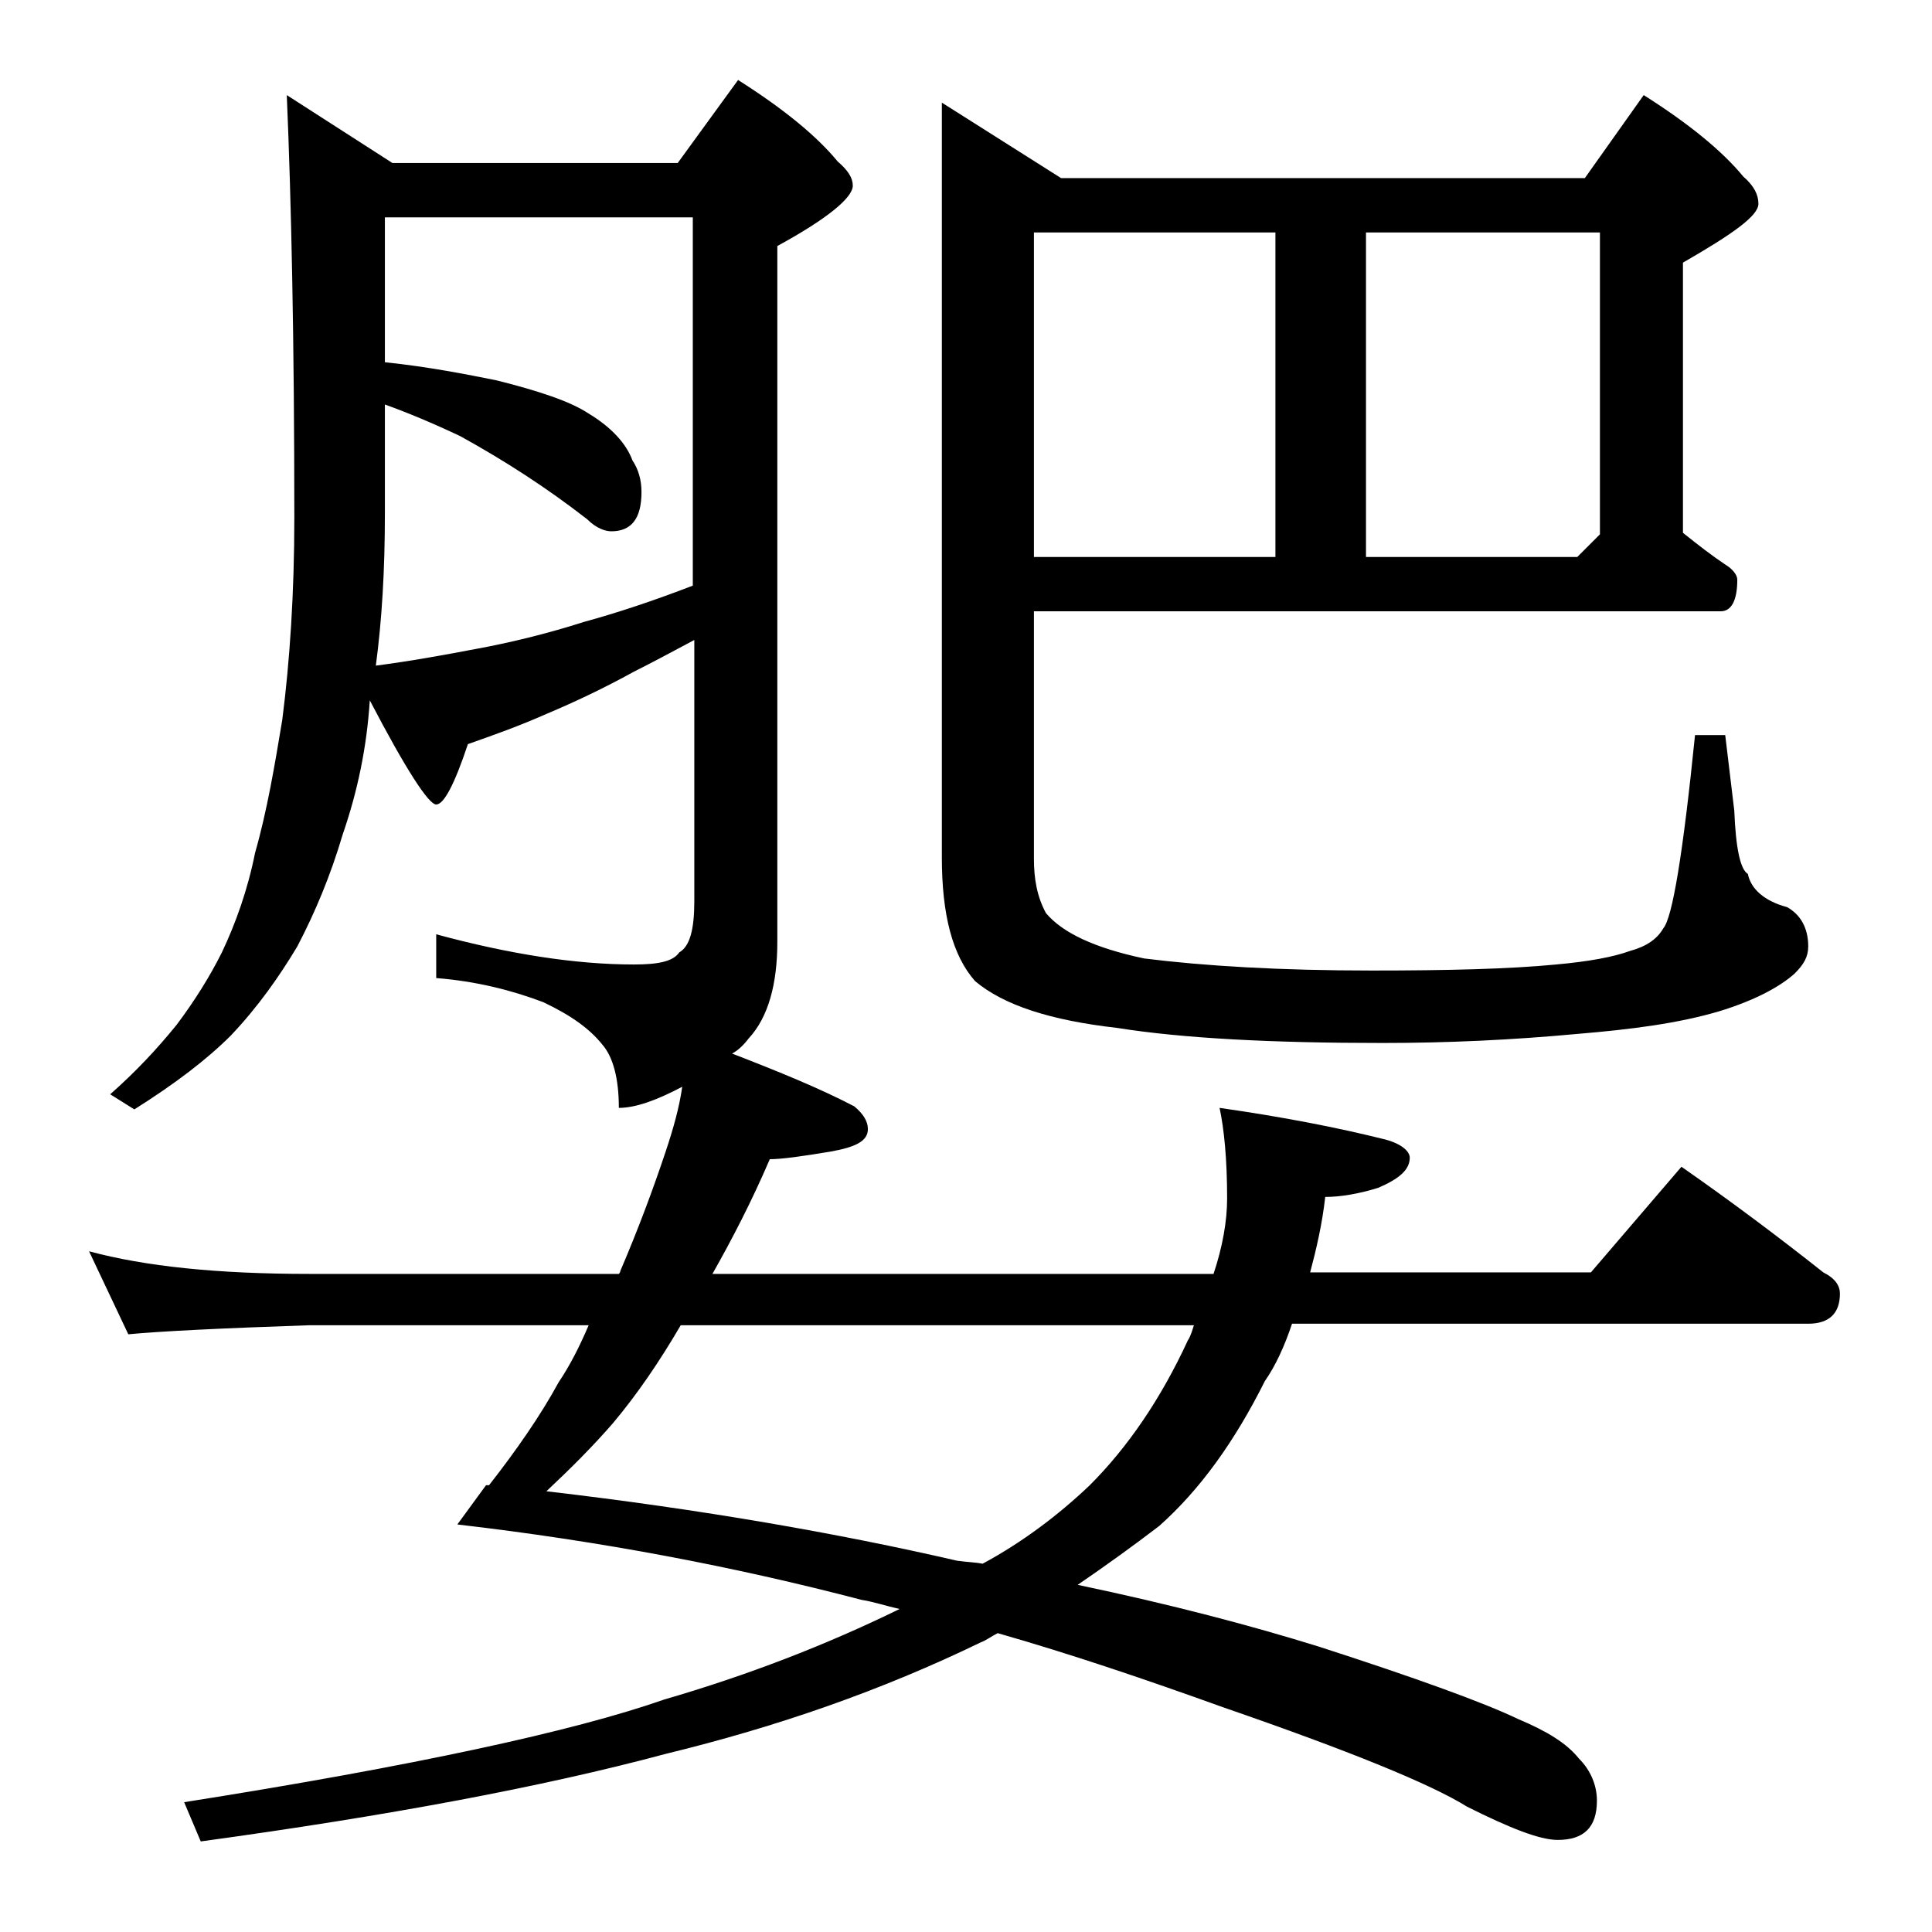 <?xml version="1.0" encoding="utf-8"?>
<!-- Generator: Adobe Illustrator 18.0.0, SVG Export Plug-In . SVG Version: 6.00 Build 0)  -->
<!DOCTYPE svg PUBLIC "-//W3C//DTD SVG 1.1//EN" "http://www.w3.org/Graphics/SVG/1.1/DTD/svg11.dtd">
<svg version="1.1" id="Layer_1" xmlns="http://www.w3.org/2000/svg" xmlns:xlink="http://www.w3.org/1999/xlink" x="0px" y="0px"
	 viewBox="0 0 128 128" enable-background="new 0 0 128 128" xml:space="preserve">
<path d="M45.2,72c-1.7,0.9-3.1,1.4-4.2,1.4c0-2-0.4-3.4-1.1-4.2c-0.8-1-2-1.9-3.9-2.8c-2.1-0.8-4.5-1.4-7.1-1.6v-2.9
	c4.8,1.3,9.2,2,13.1,2c1.6,0,2.6-0.2,3-0.8c0.7-0.4,1-1.5,1-3.4V42.4c-1.5,0.8-2.8,1.5-4,2.1c-2,1.1-3.9,2-5.8,2.8
	c-1.8,0.8-3.5,1.4-5.2,2c-0.9,2.7-1.6,4-2.1,4s-2-2.3-4.4-6.9c-0.2,3.1-0.8,6-1.8,8.9c-0.8,2.7-1.8,5.1-3,7.4c-1.2,2-2.6,4-4.4,5.9
	c-1.6,1.6-3.7,3.2-6.4,4.9l-1.6-1c1.7-1.5,3.1-3,4.4-4.6c1.2-1.6,2.2-3.2,3-4.8c0.9-1.9,1.7-4.1,2.2-6.6c0.8-2.8,1.3-5.8,1.8-8.8
	c0.5-3.9,0.8-8.4,0.8-13.4c0-11.7-0.2-21-0.5-28l7,4.5h18.9l4-5.5c3,1.9,5.2,3.7,6.6,5.4c0.7,0.6,1,1.1,1,1.6c0,0.8-1.7,2.2-5,4
	v46.1c0,2.8-0.6,5-1.9,6.4c-0.3,0.4-0.7,0.8-1.1,1c3.1,1.2,5.8,2.3,8.1,3.5c0.6,0.5,0.9,1,0.9,1.5c0,0.8-0.8,1.2-2.5,1.5
	c-1.8,0.3-3.2,0.5-4,0.5c-1.2,2.8-2.5,5.3-3.8,7.6h33.2c0.6-1.8,0.9-3.5,0.9-5c0-2.6-0.2-4.6-0.5-6c4.2,0.6,7.8,1.3,11,2.1
	c1.1,0.3,1.6,0.8,1.6,1.2c0,0.8-0.7,1.4-2.1,2c-1.3,0.4-2.5,0.6-3.5,0.6c-0.2,1.8-0.6,3.5-1,5h18.6l6-7c3.3,2.3,6.5,4.7,9.4,7
	c0.8,0.4,1.1,0.9,1.1,1.4c0,1.3-0.7,2-2.1,2H85.6c-0.5,1.5-1.1,2.8-1.8,3.8c-2,4-4.3,7.2-7,9.6c-1.7,1.3-3.5,2.6-5.4,3.9
	c6.2,1.3,11.5,2.7,16,4.1c6.5,2.1,10.9,3.7,13.2,4.8c1.9,0.8,3.2,1.6,4,2.6c0.8,0.8,1.2,1.8,1.2,2.8c0,1.8-0.9,2.6-2.6,2.6
	c-1.2,0-3.2-0.8-6-2.2c-2.4-1.5-7.8-3.7-16.2-6.6c-5-1.8-10-3.5-14.9-4.9c-0.4,0.2-0.8,0.5-1.1,0.6c-6.6,3.2-13.5,5.6-20.9,7.4
	c-8.2,2.2-18.4,4.1-30.8,5.8l-1.1-2.6c15.2-2.4,25.8-4.7,31.8-6.8c5.5-1.6,10.7-3.6,15.6-6c-0.9-0.2-1.8-0.5-2.5-0.6
	c-8.4-2.2-17.3-3.9-26.8-5l1.9-2.6h0.2c1.8-2.3,3.4-4.6,4.6-6.8c0.8-1.2,1.4-2.4,2-3.8H20.5c-5.9,0.2-9.9,0.4-12,0.6l-2.6-5.5
	c3.7,1,8.5,1.5,14.6,1.5H41c0.1-0.1,0.1-0.2,0.1-0.2c1.2-2.8,2.2-5.5,3-7.9C44.6,74.8,45,73.4,45.2,72z M24.9,44.1
	c2.3-0.3,4.5-0.7,6.6-1.1c2.2-0.4,4.7-1,7.2-1.8c2.2-0.6,4.6-1.4,7.2-2.4V14.4H25.5V24c2.9,0.3,5.4,0.8,7.4,1.2
	c2.8,0.7,4.9,1.4,6.1,2.2c1.5,0.9,2.5,2,2.9,3.1c0.4,0.6,0.6,1.3,0.6,2.1c0,1.8-0.7,2.6-2,2.6c-0.4,0-1-0.2-1.6-0.8
	c-2.7-2.1-5.5-3.9-8.4-5.5c-1.9-0.9-3.6-1.6-5-2.1v7.2C25.5,37.8,25.3,41.1,24.9,44.1z M65.1,103.6c2.6-1.4,5-3.2,7.1-5.2
	c2.5-2.5,4.7-5.7,6.5-9.6c0.2-0.3,0.3-0.7,0.4-1h-34c-1.4,2.4-2.9,4.6-4.5,6.5c-1.3,1.5-2.8,3-4.4,4.5c10.3,1.2,19.4,2.8,27.2,4.6
	C64.1,103.5,64.6,103.5,65.1,103.6z M68.5,40.4v16.5c0,1.3,0.2,2.5,0.8,3.6c1.1,1.3,3.2,2.3,6.5,3c4,0.5,9,0.8,15.1,0.8
	c5,0,9.1-0.1,12.2-0.4c2.2-0.2,3.8-0.5,4.9-0.9c1.1-0.3,1.8-0.8,2.2-1.5c0.6-0.7,1.3-4.9,2.1-12.8h2l0.6,5c0.1,2.5,0.4,3.9,0.9,4.2
	c0.2,1,1.1,1.8,2.6,2.2c0.9,0.5,1.4,1.4,1.4,2.6c0,0.7-0.3,1.2-0.9,1.8c-1,0.9-2.7,1.8-5,2.5c-2.7,0.8-5.8,1.2-9.4,1.5
	c-4.3,0.4-8.6,0.6-12.9,0.6c-7.3,0-13.2-0.3-17.6-1c-4.4-0.5-7.5-1.5-9.4-3.1c-1.5-1.7-2.2-4.4-2.2-8.2V6.8l7.9,5H105l3.9-5.5
	c3,1.9,5.2,3.7,6.6,5.4c0.7,0.6,1,1.2,1,1.8c0,0.8-1.7,2-5,3.9v17.9c1,0.8,1.9,1.5,2.8,2.1c0.5,0.3,0.8,0.7,0.8,1
	c0,1.4-0.4,2.1-1.1,2.1H68.5z M68.5,15.4v21.5h16V15.4H68.5z M90.5,36.9h14l1.5-1.5v-20H90.5V36.9z"/>
</svg>
